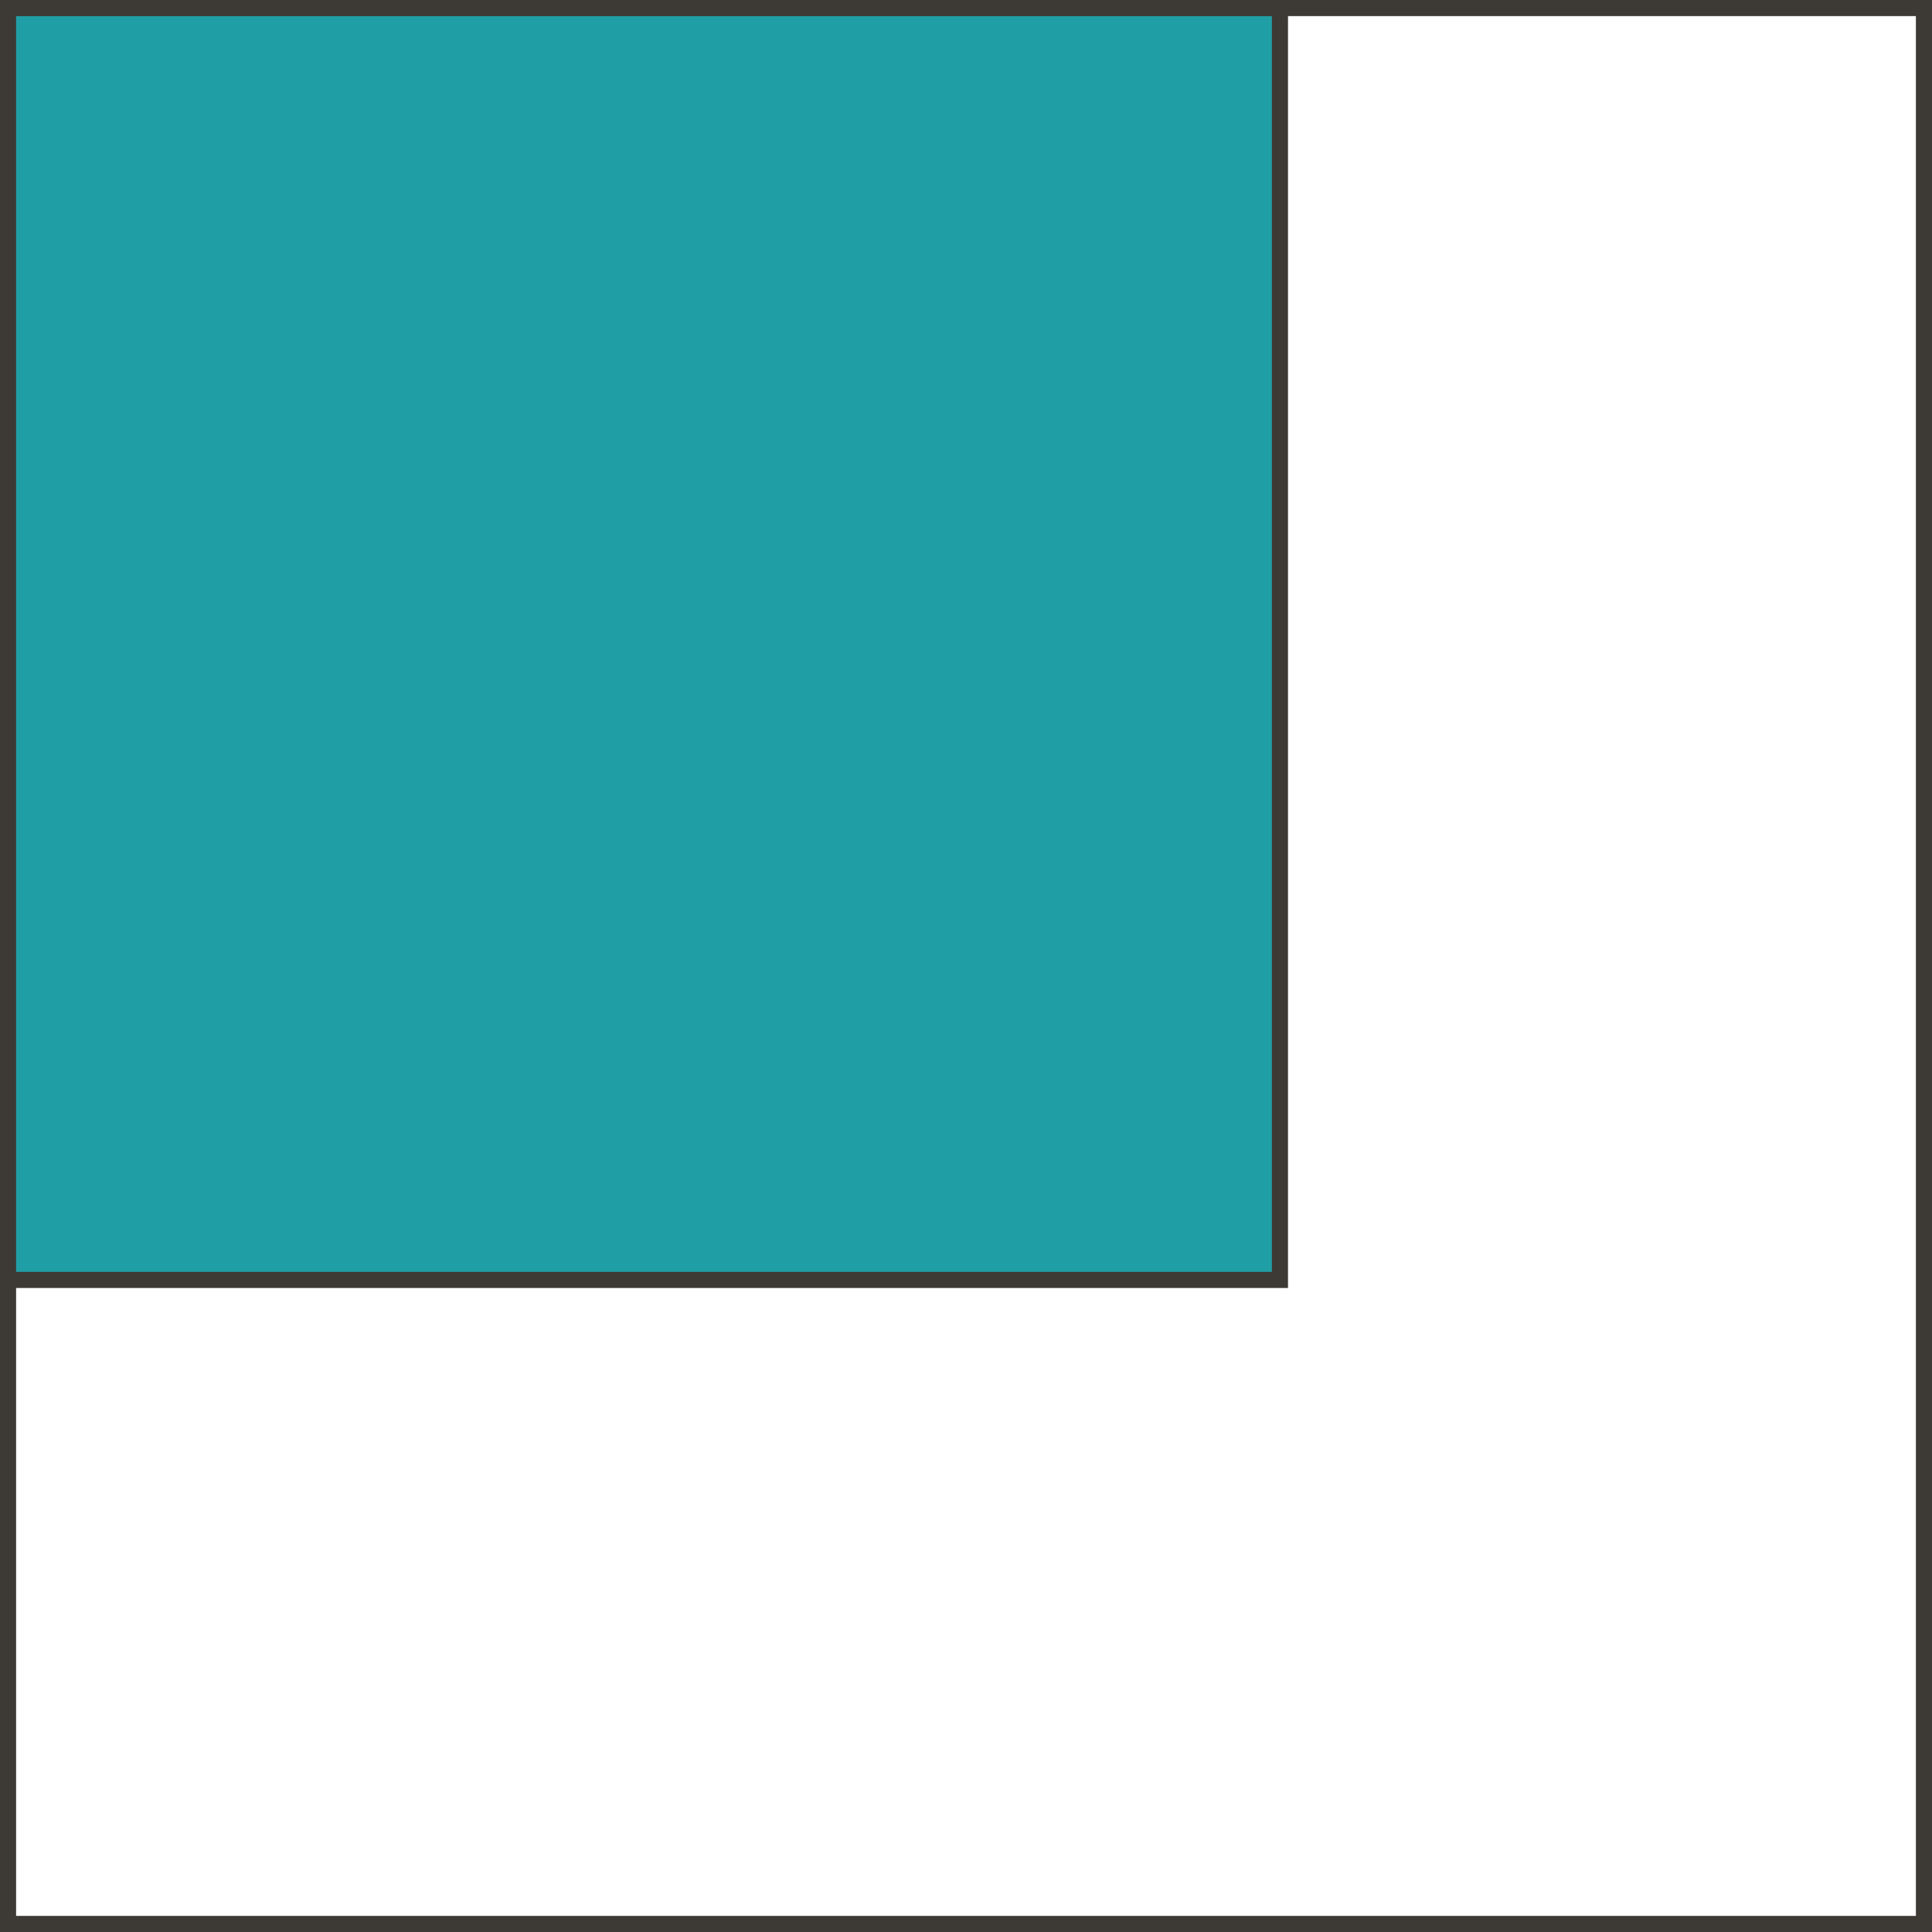 <?xml version="1.0" encoding="UTF-8"?> <svg xmlns="http://www.w3.org/2000/svg" width="120" height="120" viewBox="0 0 120 120" fill="none"><rect x="0.5" y="0.5" width="119" height="119" stroke="#3D3935"></rect><rect x="0.5" y="79.5" width="79" height="79" transform="rotate(-90 0.5 79.5)" fill="#209EA6" stroke="#3D3935"></rect></svg> 